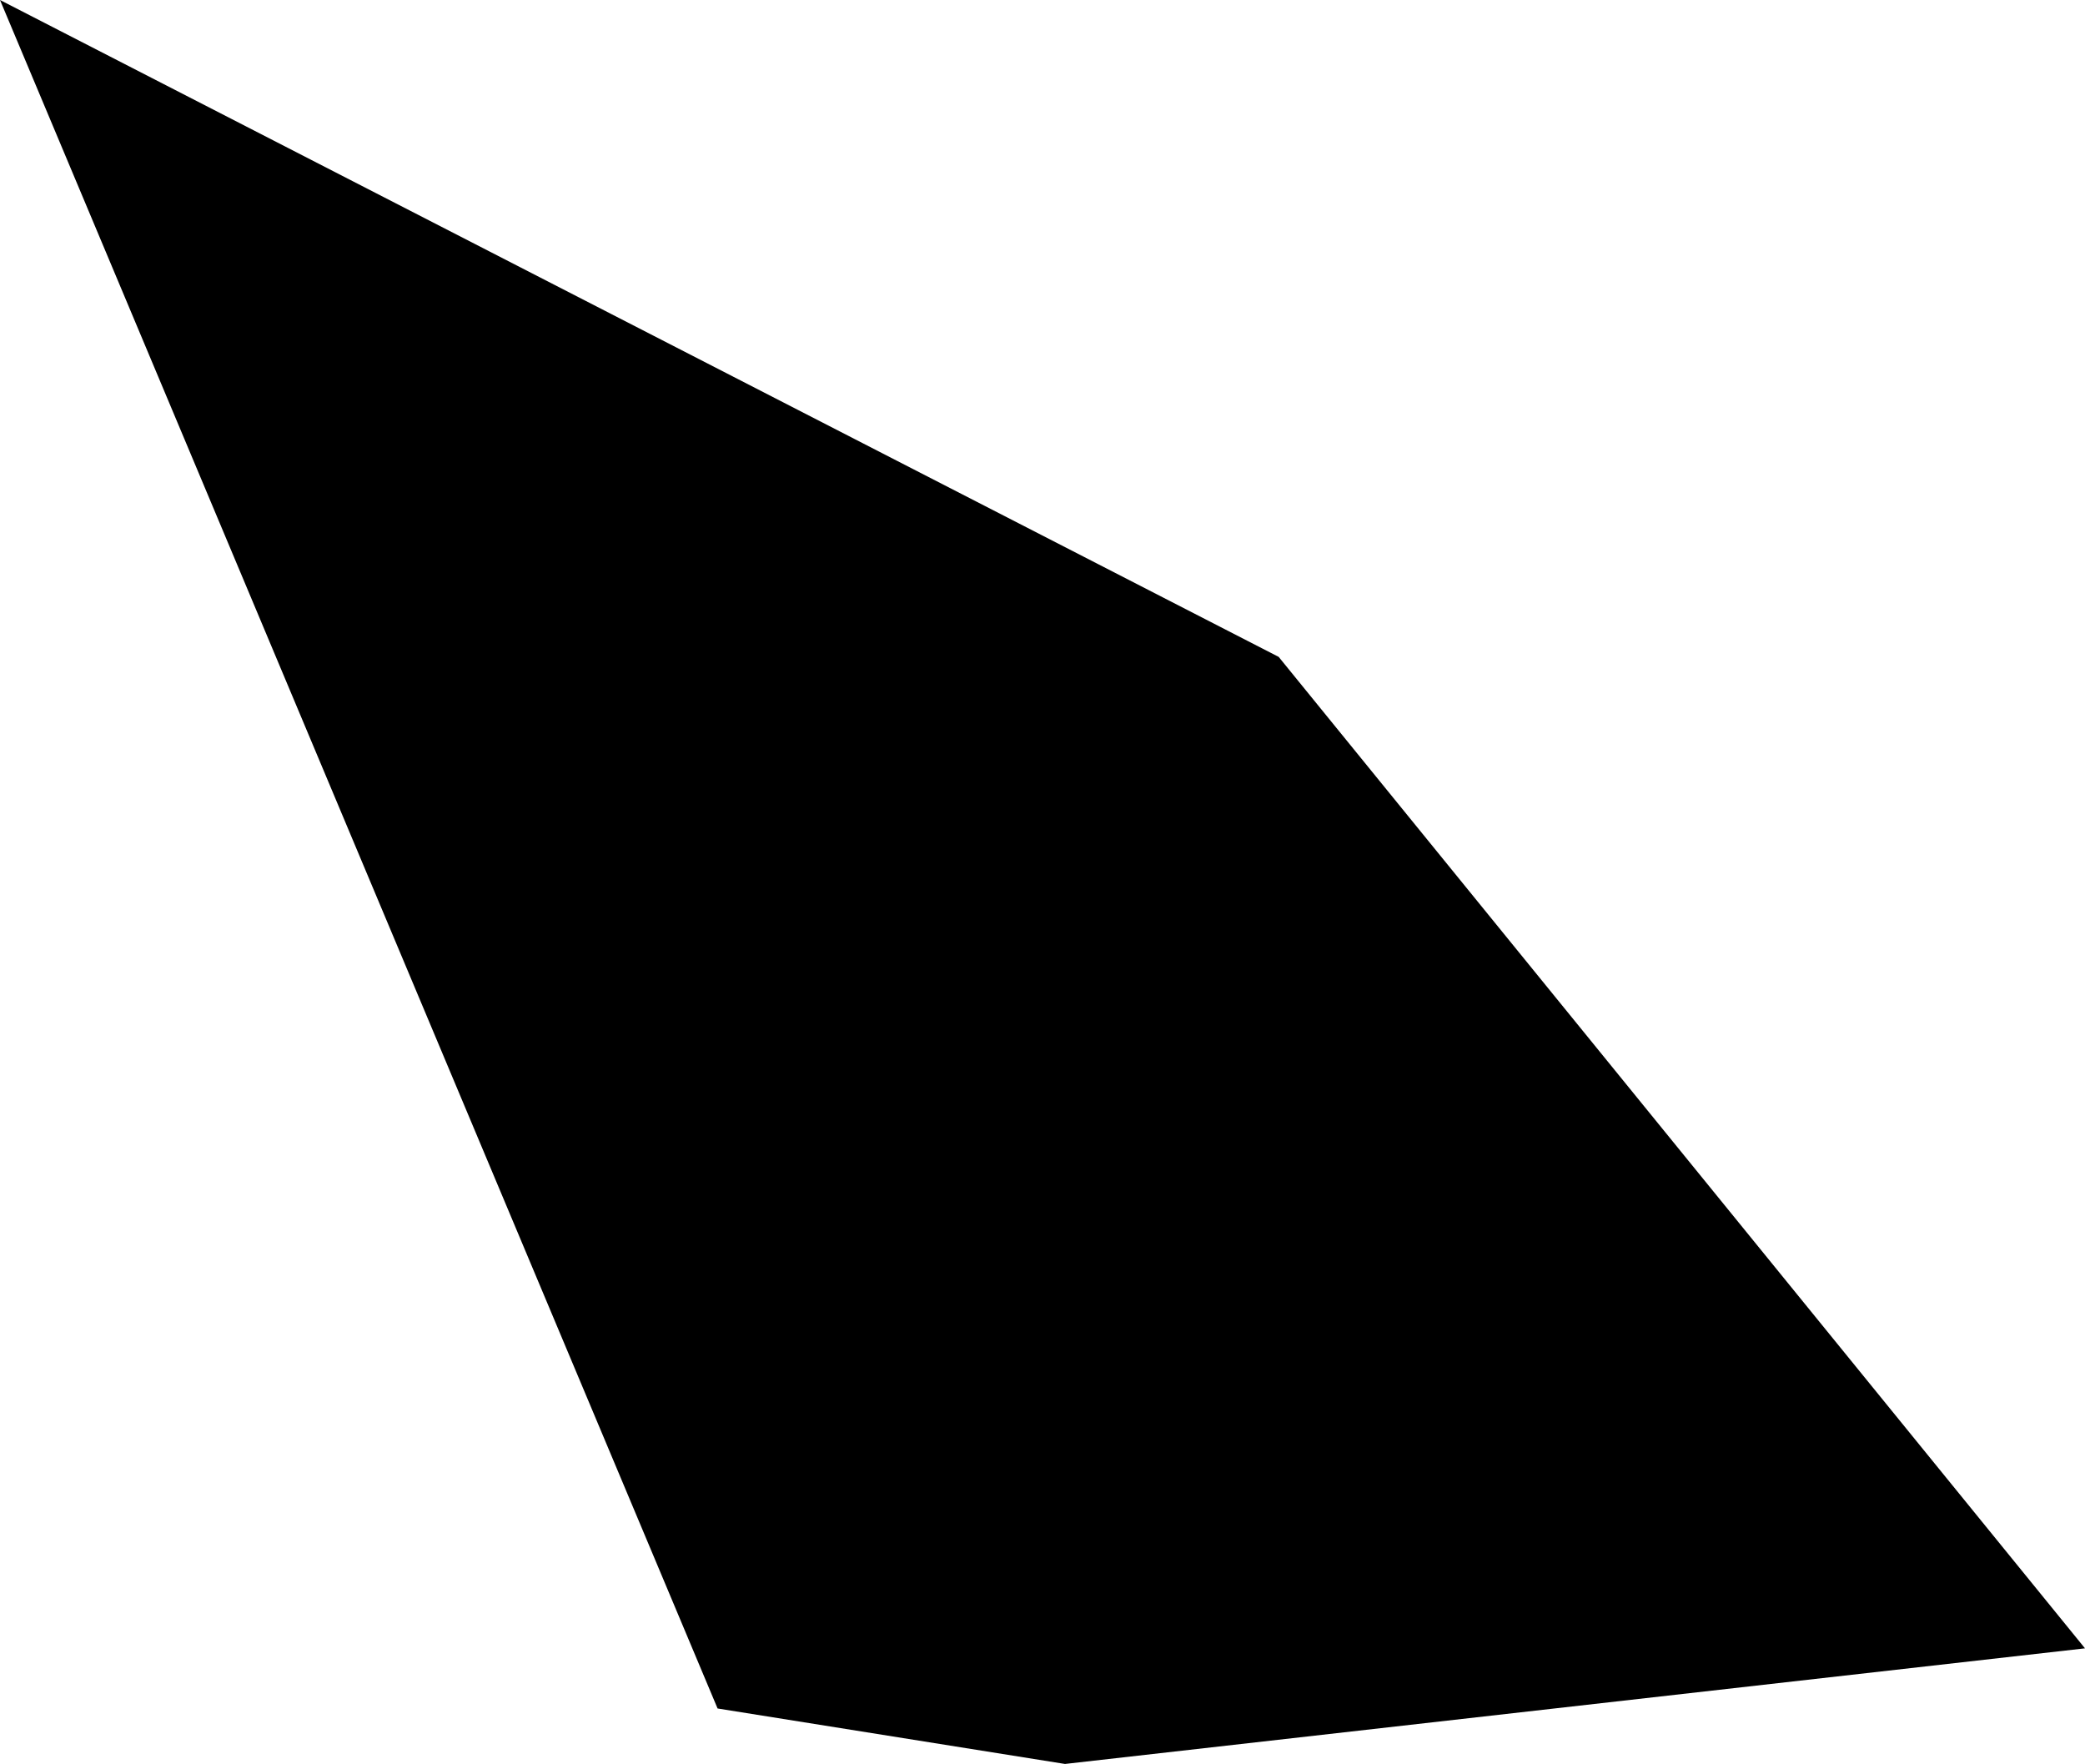 <svg width="1024" height="866.285" class="wof-campus" edtf:cessation="" edtf:inception="" id="wof-%!s(int64=102555203)" mz:is_ceased="-1" mz:is_current="1" mz:is_deprecated="-1" mz:is_superseded="0" mz:is_superseding="0" mz:latitude="53.885258" mz:longitude="-122.675232" mz:max_latitude="53.887104" mz:max_longitude="-122.673332" mz:min_latitude="53.884083" mz:min_longitude="-122.676903" mz:uri="https://data.whosonfirst.org/102/555/203/102555203.geojson" viewBox="0 0 1024.00 866.29" wof:belongsto="102191575,85633041,101740817,890457209,85682117" wof:country="" wof:id="102555203" wof:lastmodified="1652218278" wof:name="Prince George Airport" wof:parent_id="101740817" wof:path="102/555/203/102555203.geojson" wof:placetype="campus" wof:repo="sfomuseum-data-whosonfirst" wof:superseded_by="" wof:supersedes="" xmlns="http://www.w3.org/2000/svg" xmlns:edtf="x-urn:namespaces#edtf" xmlns:mz="x-urn:namespaces#mz" xmlns:wof="x-urn:namespaces#wof"><path d="M523.04 866.285,352.421 839.043,0 0,627.992 322.599,1024 809.508,523.04 866.285 Z"/></svg>